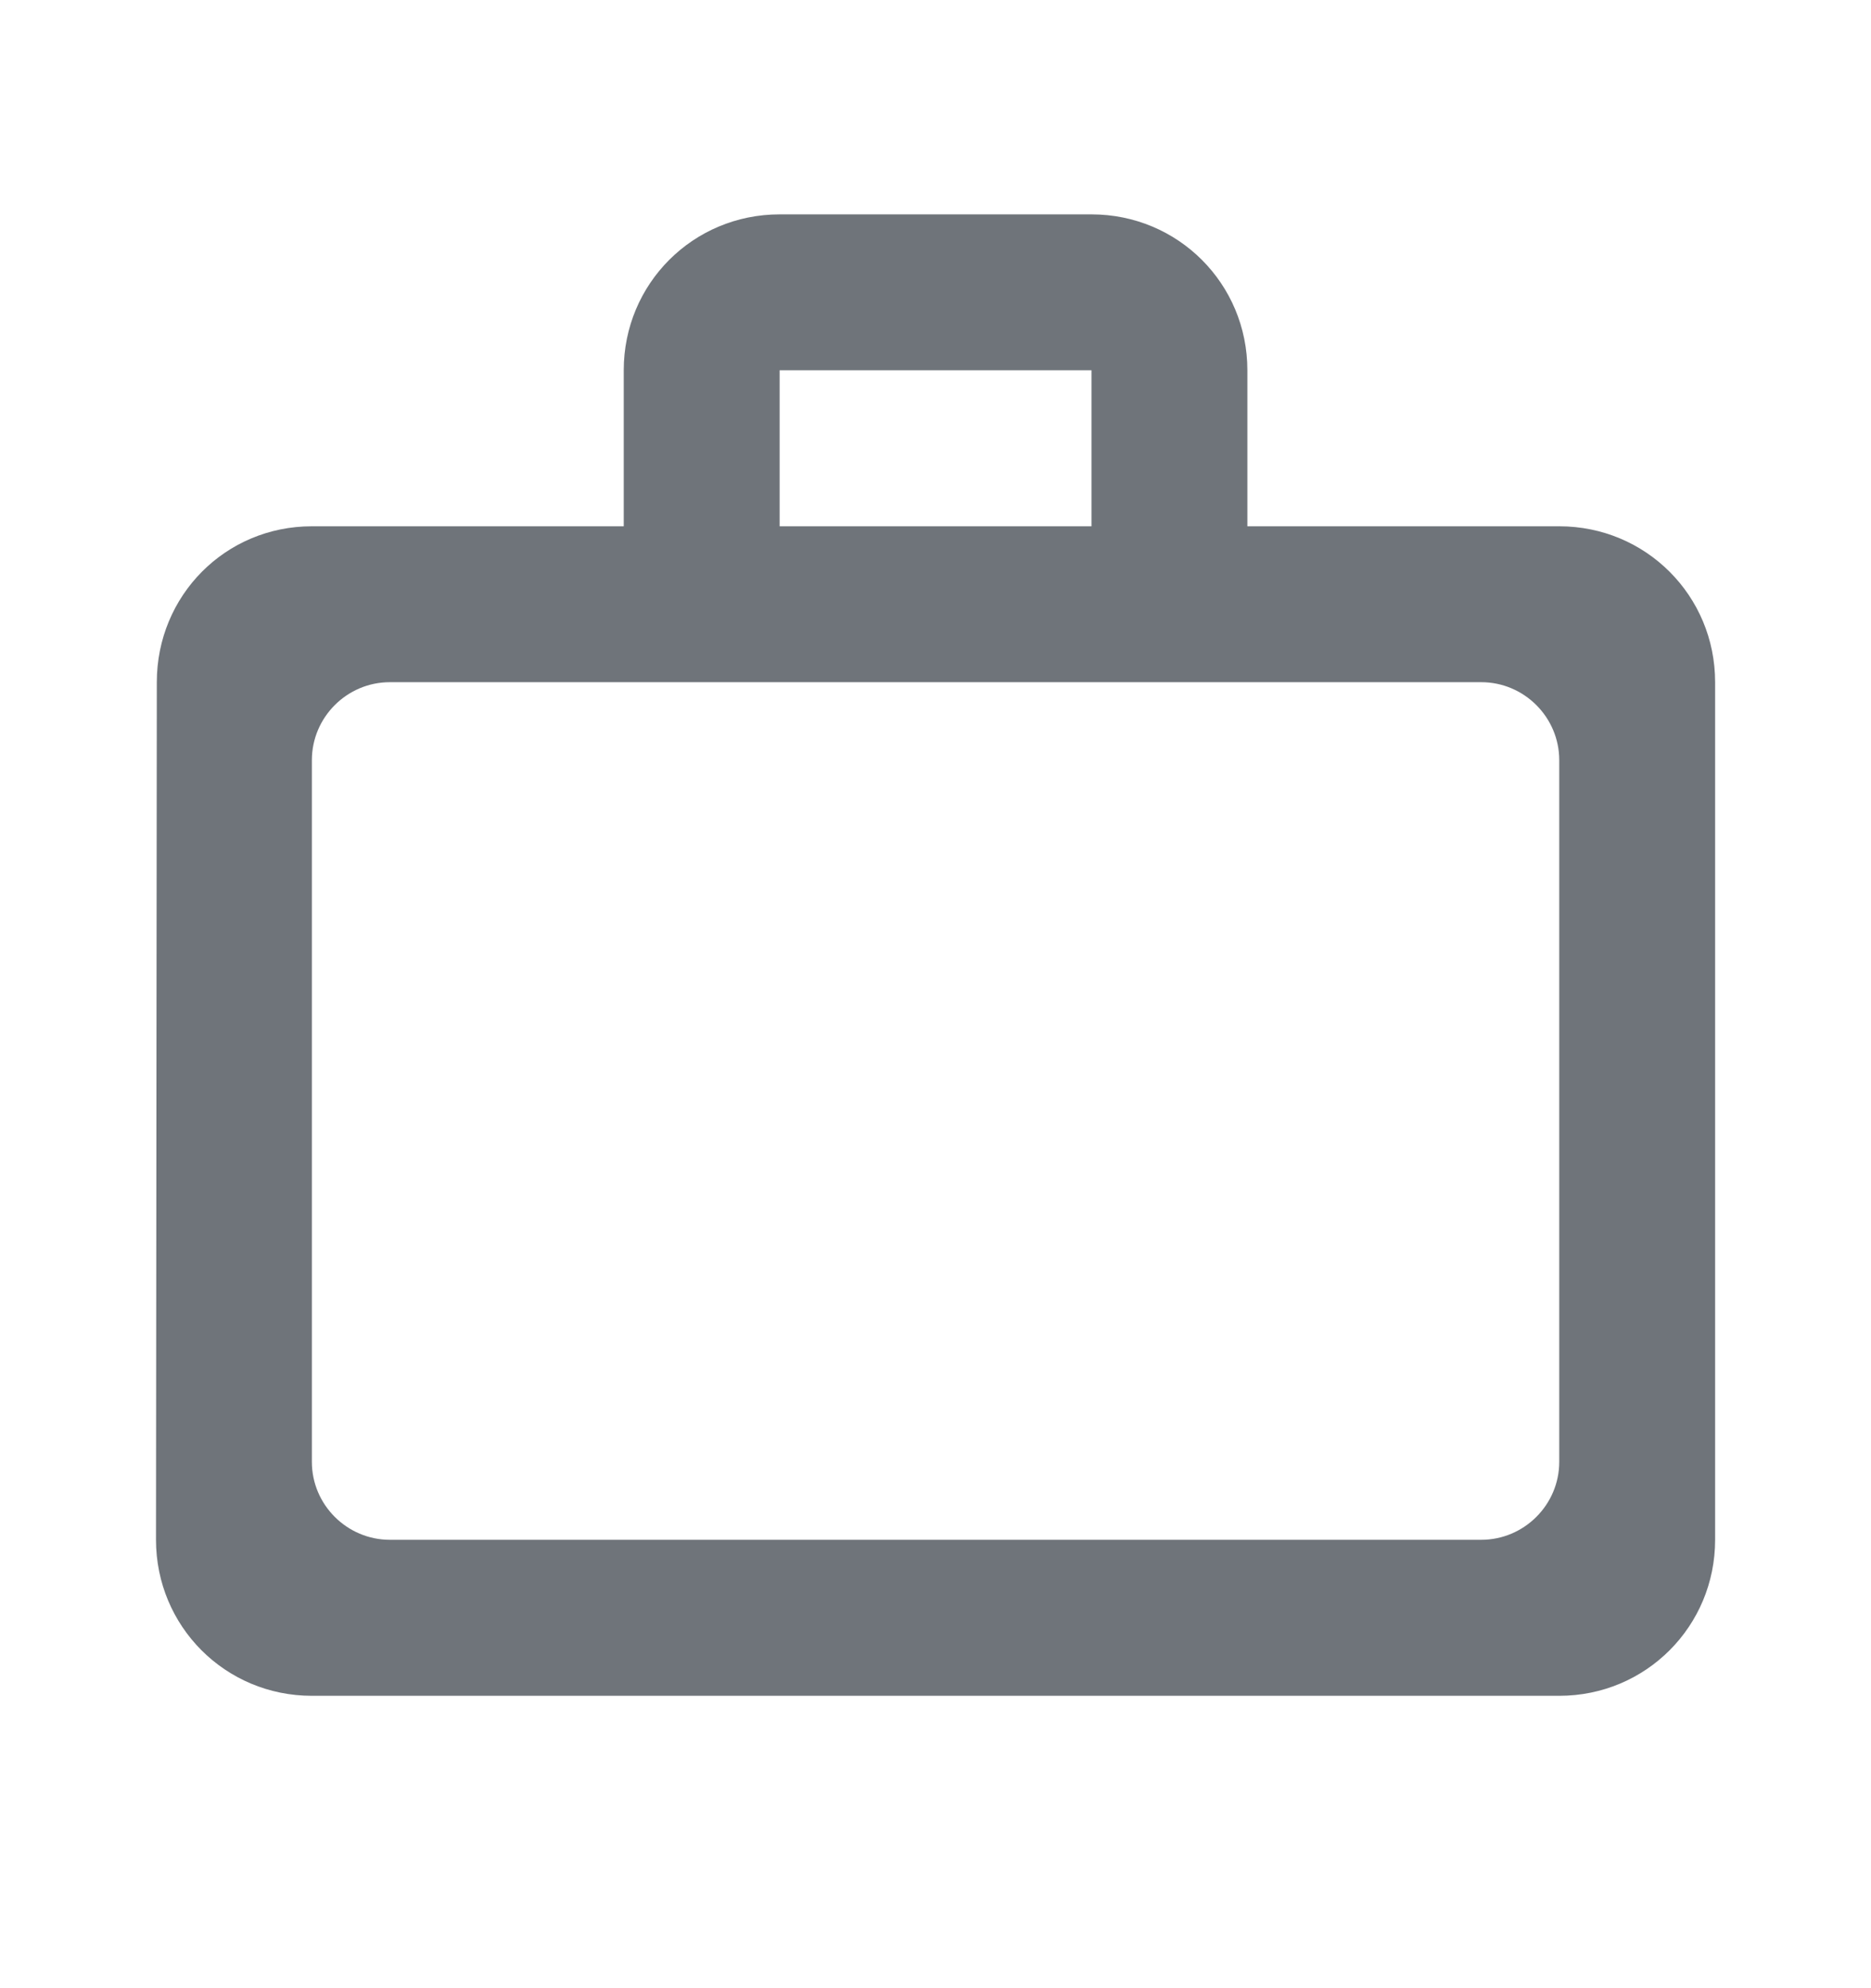 <svg width="16" height="17" viewBox="0 0 16 17" fill="none" xmlns="http://www.w3.org/2000/svg">
<g clip-path="url(#clip0_1926_55493)">
<path d="M9.334 4.5V3.166H6.667V4.5H9.334ZM2.667 6.5V12.5C2.667 12.866 2.967 13.166 3.334 13.166H12.667C13.034 13.166 13.334 12.866 13.334 12.5V6.5C13.334 6.133 13.034 5.833 12.667 5.833H3.334C2.967 5.833 2.667 6.133 2.667 6.5ZM13.334 4.5C14.074 4.5 14.667 5.093 14.667 5.833V13.166C14.667 13.906 14.074 14.5 13.334 14.5H2.667C1.927 14.5 1.334 13.906 1.334 13.166L1.341 5.833C1.341 5.093 1.927 4.5 2.667 4.5H5.334V3.166C5.334 2.426 5.927 1.833 6.667 1.833H9.334C10.074 1.833 10.667 2.426 10.667 3.166V4.5H13.334Z" fill="#6F747A"/>
</g>
<defs>
<clipPath id="clip0_1926_55493">
<rect width="16" height="16" fill="white" transform="translate(0 0.5)"/>
</clipPath>
</defs>
</svg>
